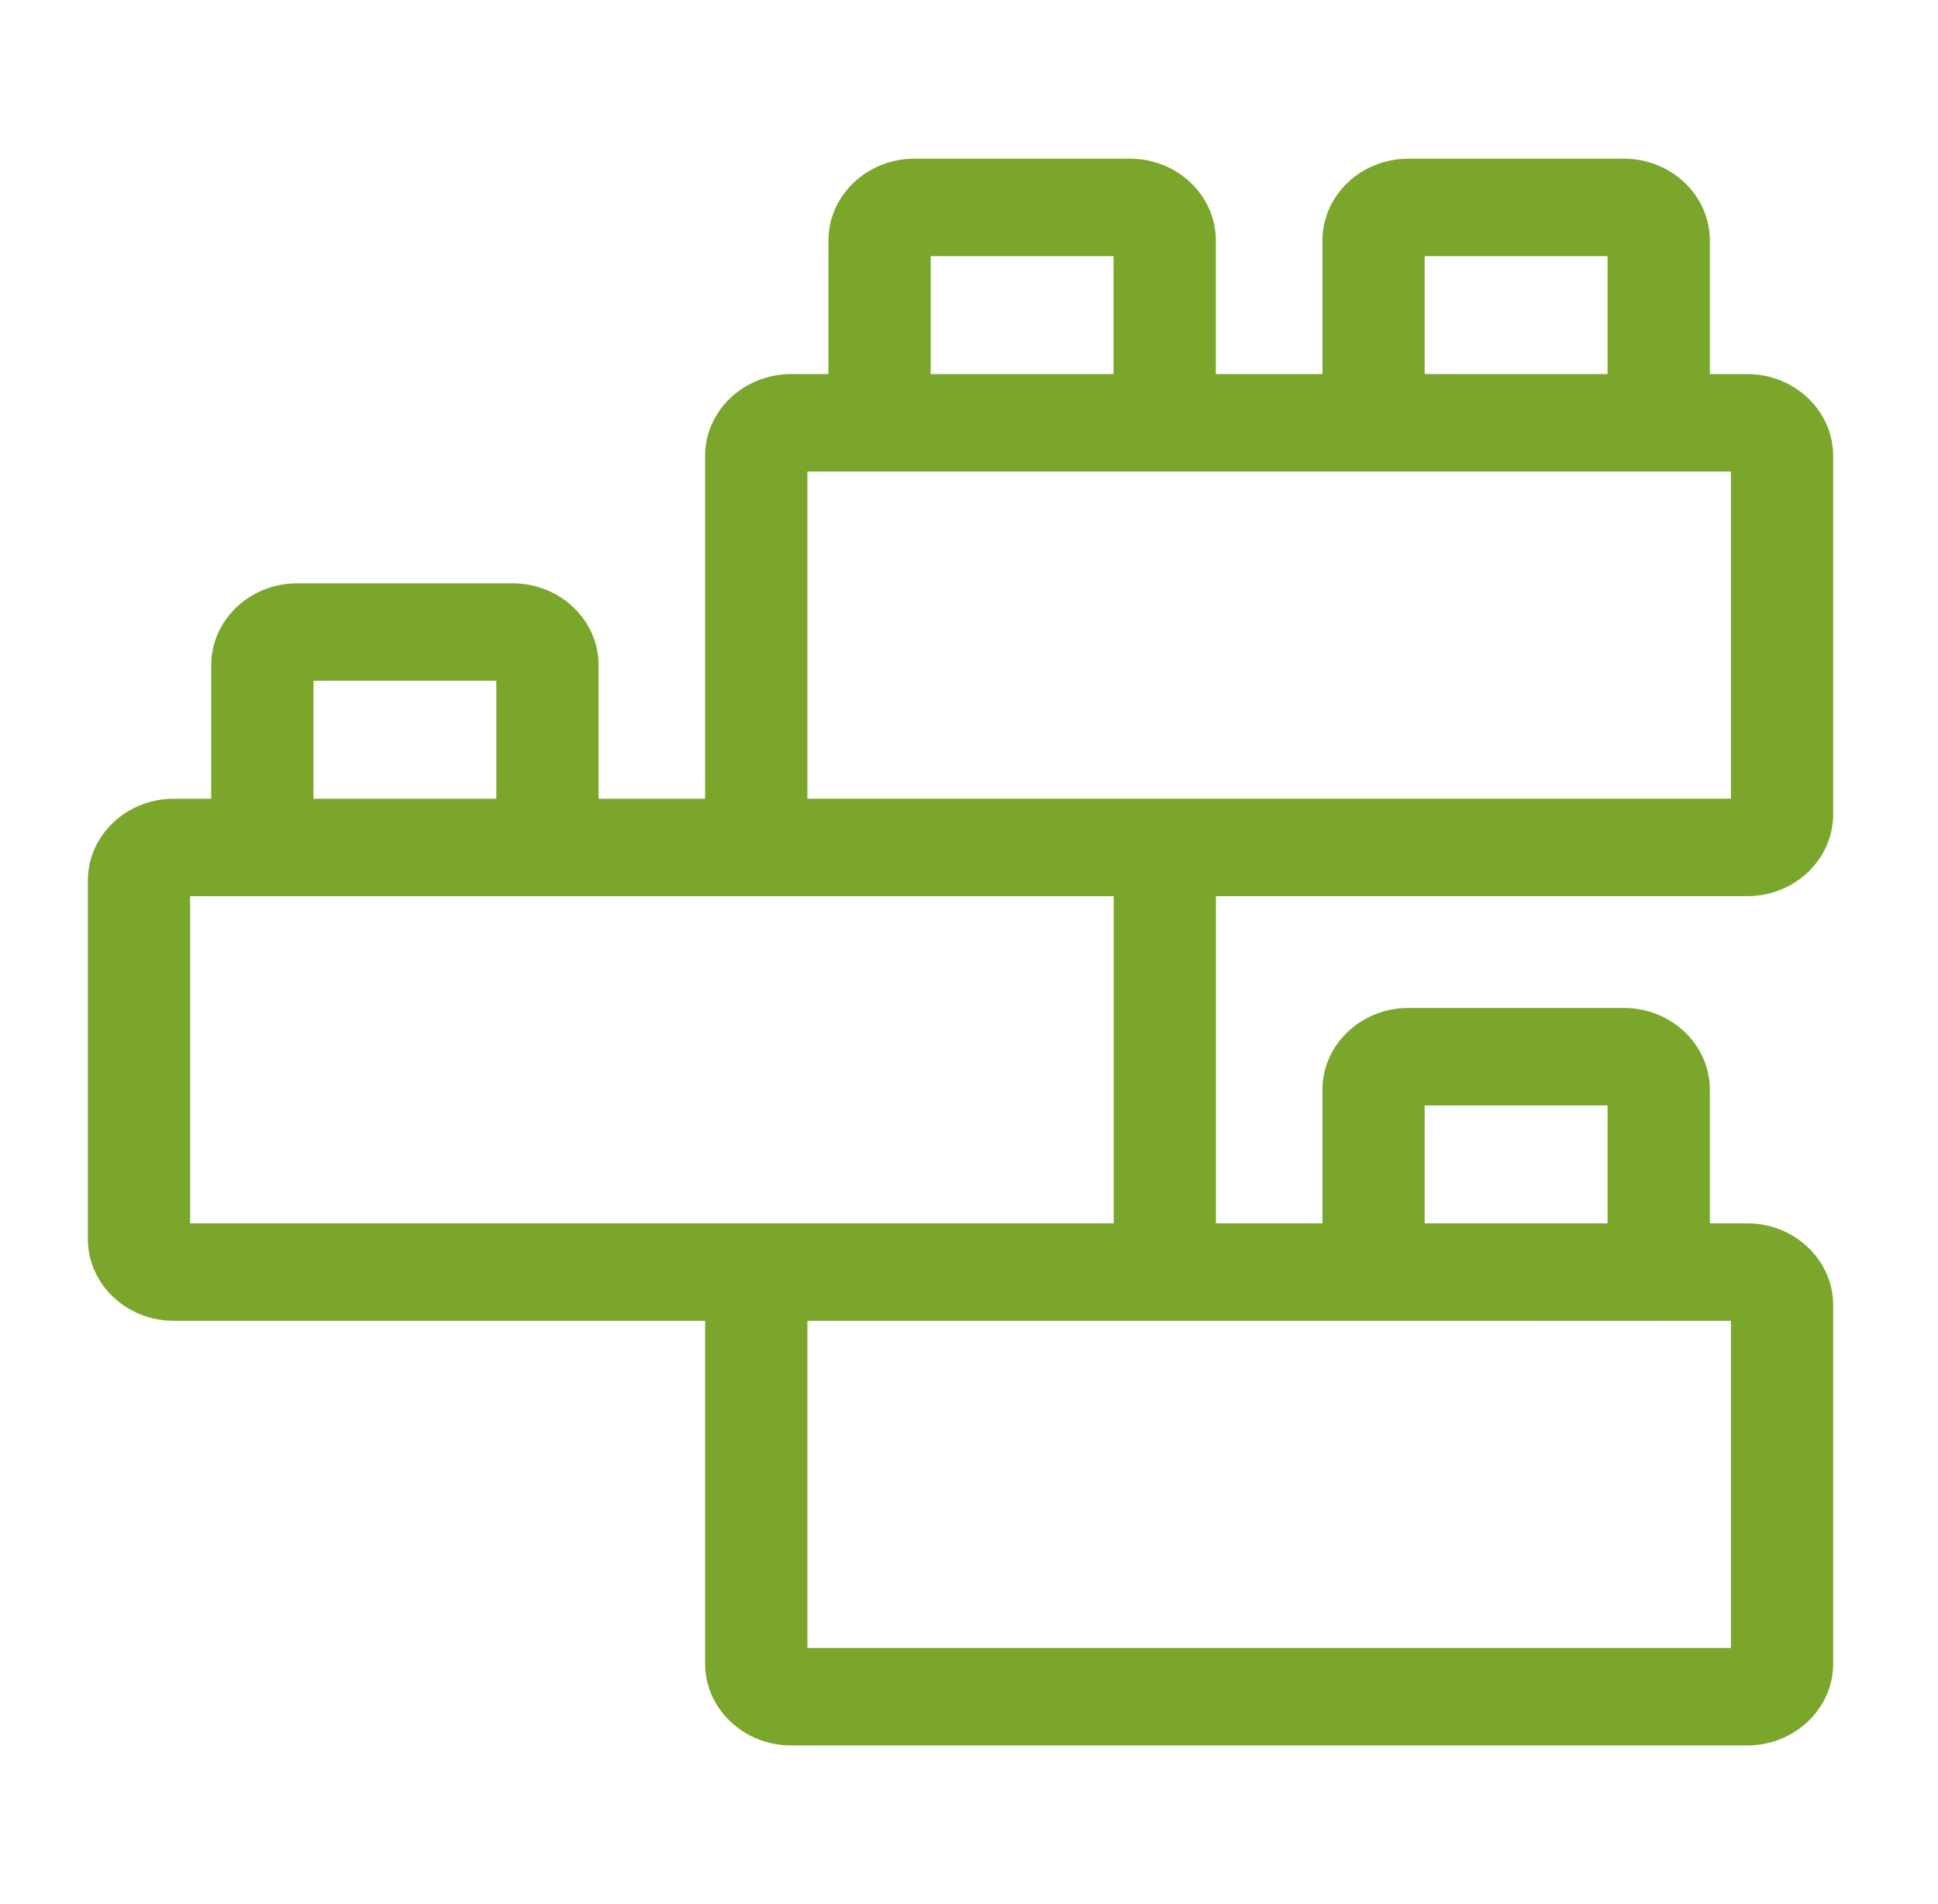 <svg width="57" height="56" viewBox="0 0 57 56" fill="none" xmlns="http://www.w3.org/2000/svg">
<path fill-rule="evenodd" clip-rule="evenodd" d="M23.747 23.49V13.868H50.91V23.49H23.747V23.49ZM48.787 38.846C48.788 38.846 48.788 38.845 48.789 38.845H50.91V48.467H23.747V38.845C24.494 38.845 48.248 38.846 48.787 38.846ZM41.902 32.511H47.281V35.979H41.902V32.511ZM5.592 35.979V26.357H32.756V35.979C31.692 35.979 6.762 35.979 5.592 35.979ZM9.22 20.022H14.598V23.491H9.22V20.022ZM27.374 7.533H32.752V11.002H27.374V7.533ZM41.902 7.533H47.281V11.002H41.902V7.533ZM51.391 26.356C52.784 26.356 53.917 25.276 53.917 23.948V13.409C53.917 12.082 52.784 11.002 51.391 11.002H50.29V7.074C50.29 5.747 49.156 4.667 47.763 4.667H41.422C40.029 4.667 38.895 5.747 38.895 7.074V11.002H35.76V7.074C35.76 5.747 34.627 4.667 33.233 4.667H26.892C25.499 4.667 24.366 5.747 24.366 7.074V11.002H23.265C21.872 11.002 20.738 12.082 20.738 13.409V23.491H17.606V19.564C17.606 18.236 16.473 17.156 15.079 17.156H8.738C7.345 17.156 6.212 18.236 6.212 19.564V23.491H5.111C3.717 23.491 2.584 24.571 2.584 25.898V36.438C2.584 37.765 3.717 38.845 5.111 38.845H20.738V48.926C20.738 50.253 21.872 51.333 23.265 51.333H51.391C52.784 51.333 53.917 50.253 53.917 48.926V38.387C53.917 37.059 52.784 35.979 51.391 35.979H50.29V32.052C50.29 30.724 49.156 29.644 47.763 29.644H41.422C40.029 29.644 38.895 30.724 38.895 32.052V35.979H35.763V26.356L51.391 26.356Z" fill="#7AA62C"/>
</svg>
